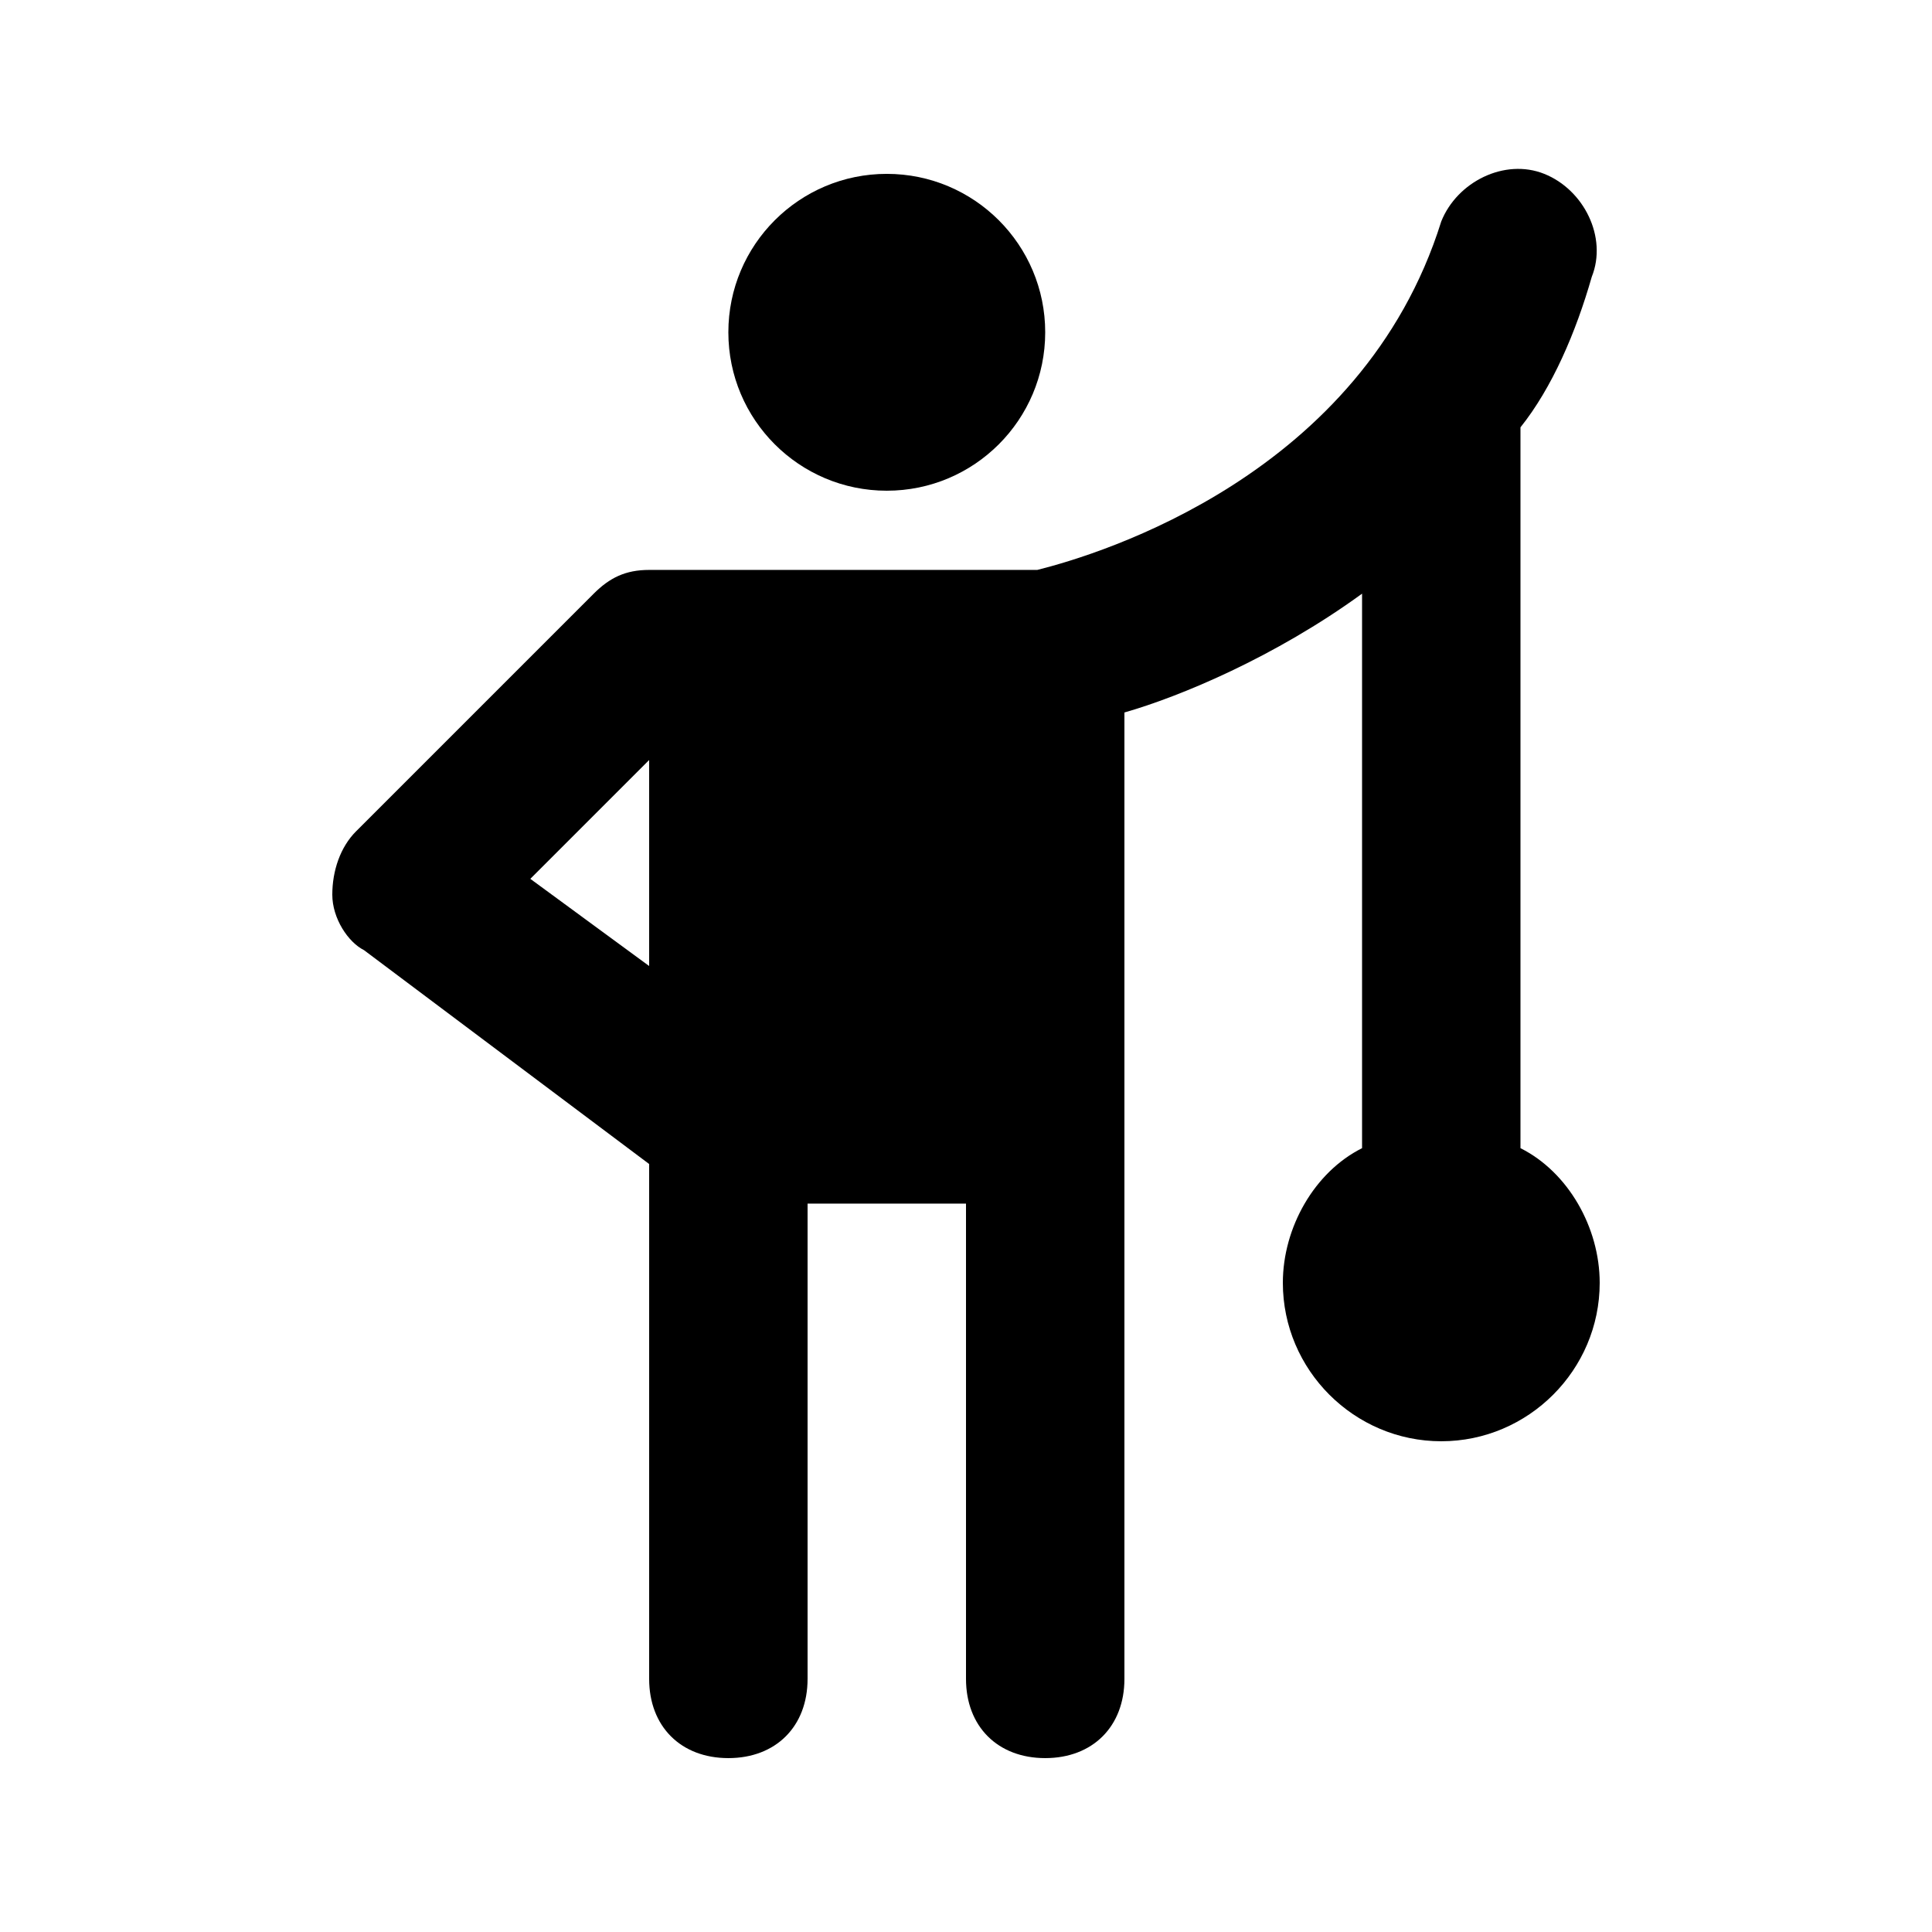 <?xml version="1.0" encoding="UTF-8"?>
<!-- Uploaded to: SVG Repo, www.svgrepo.com, Generator: SVG Repo Mixer Tools -->
<svg fill="#000000" width="800px" height="800px" version="1.1" viewBox="144 144 512 512" xmlns="http://www.w3.org/2000/svg">
 <g>
  <path d="m420.99 232.06c0 23.188-18.797 41.984-41.984 41.984s-41.984-18.797-41.984-41.984 18.797-41.984 41.984-41.984 41.984 18.797 41.984 41.984"/>
  <path d="m546.94 448.28v-191.03c8.398-10.496 14.695-25.191 18.895-39.887 4.199-10.496-2.098-23.09-12.594-27.289-10.496-4.199-23.09 2.098-27.289 12.594-20.996 67.176-90.27 88.168-107.06 92.367h-102.86c-6.297 0-10.496 2.098-14.695 6.297l-62.977 62.977c-4.199 4.199-6.297 10.496-6.297 16.793s4.199 12.594 8.398 14.695l75.57 56.68v136.45c0 12.594 8.398 20.992 20.992 20.992s20.992-8.398 20.992-20.992v-125.95h41.984v125.95c0 12.594 8.398 20.992 20.992 20.992s20.992-8.398 20.992-20.992v-256.11c14.695-4.199 39.887-14.695 62.977-31.488v146.95c-12.594 6.297-20.992 20.992-20.992 35.688 0 23.09 18.895 41.984 41.984 41.984s41.984-18.895 41.984-41.984c-0.004-14.695-8.398-29.391-20.996-35.688zm-262.4-71.375 31.488-31.488v54.582z"/>
 </g>
</svg>